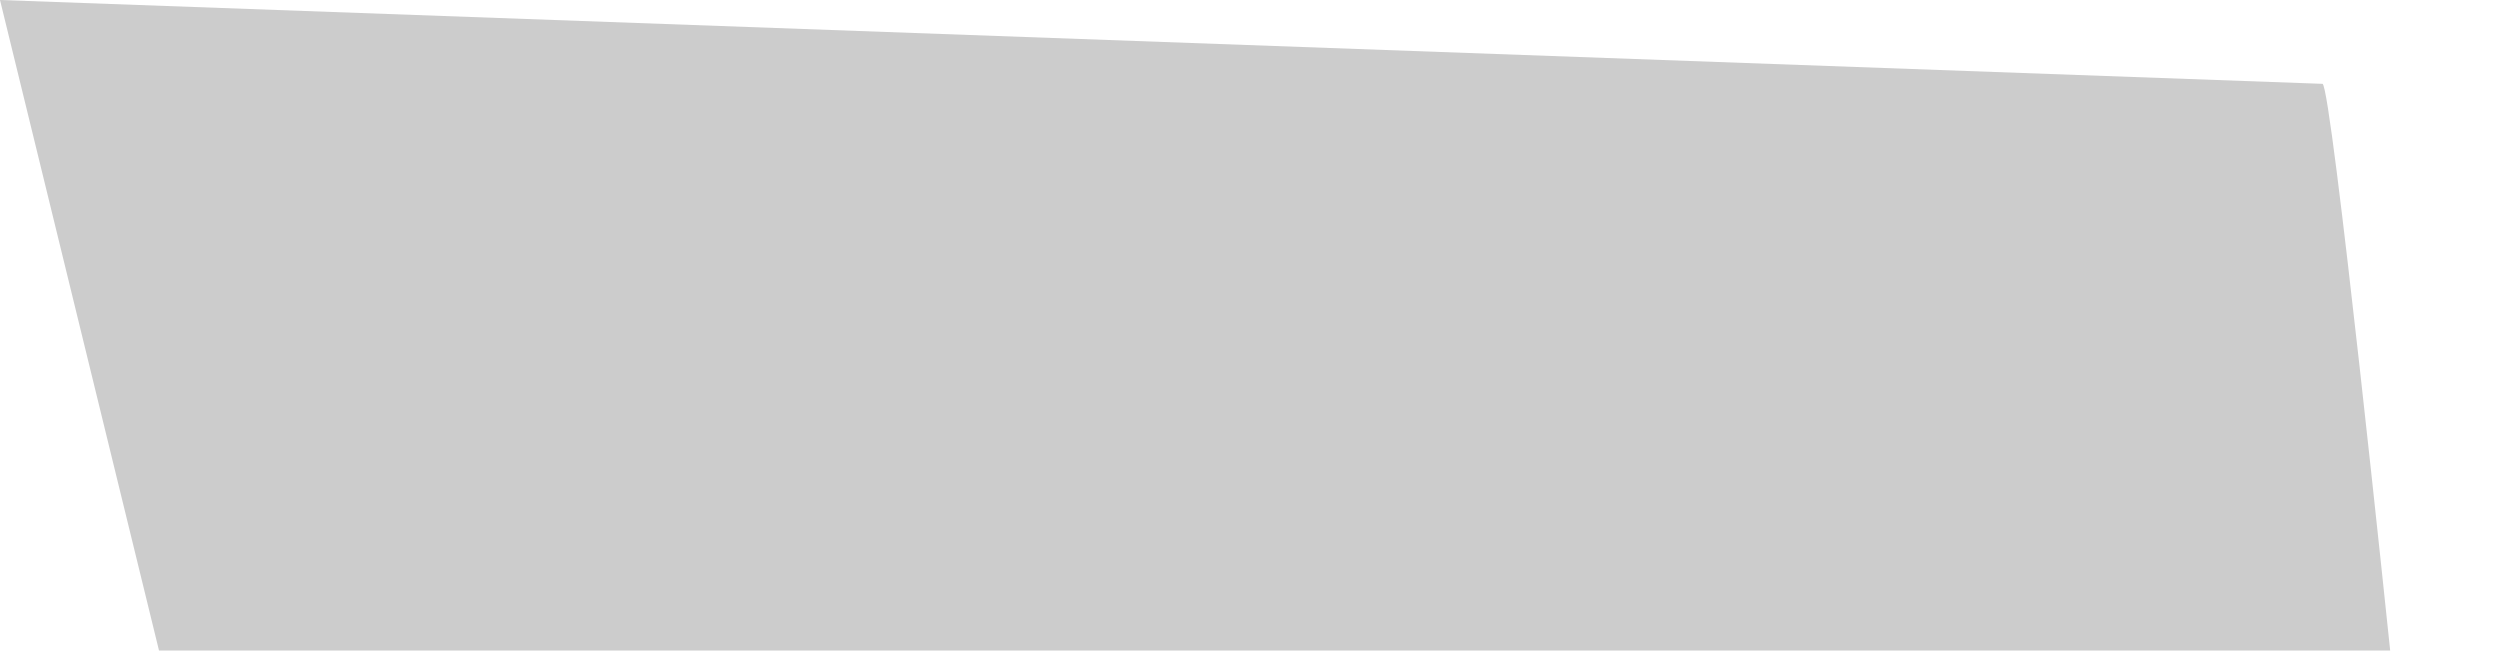 <?xml version="1.0" encoding="utf-8"?>
<svg xmlns="http://www.w3.org/2000/svg" fill="none" height="100%" overflow="visible" preserveAspectRatio="none" style="display: block;" viewBox="0 0 15 4" width="100%">
<path d="M13.935 0.503C13.988 0.503 14.341 3.903 14.341 3.903H0.954L0 0L13.935 0.503Z" fill="black" id="Vector" opacity="0.2"/>
</svg>